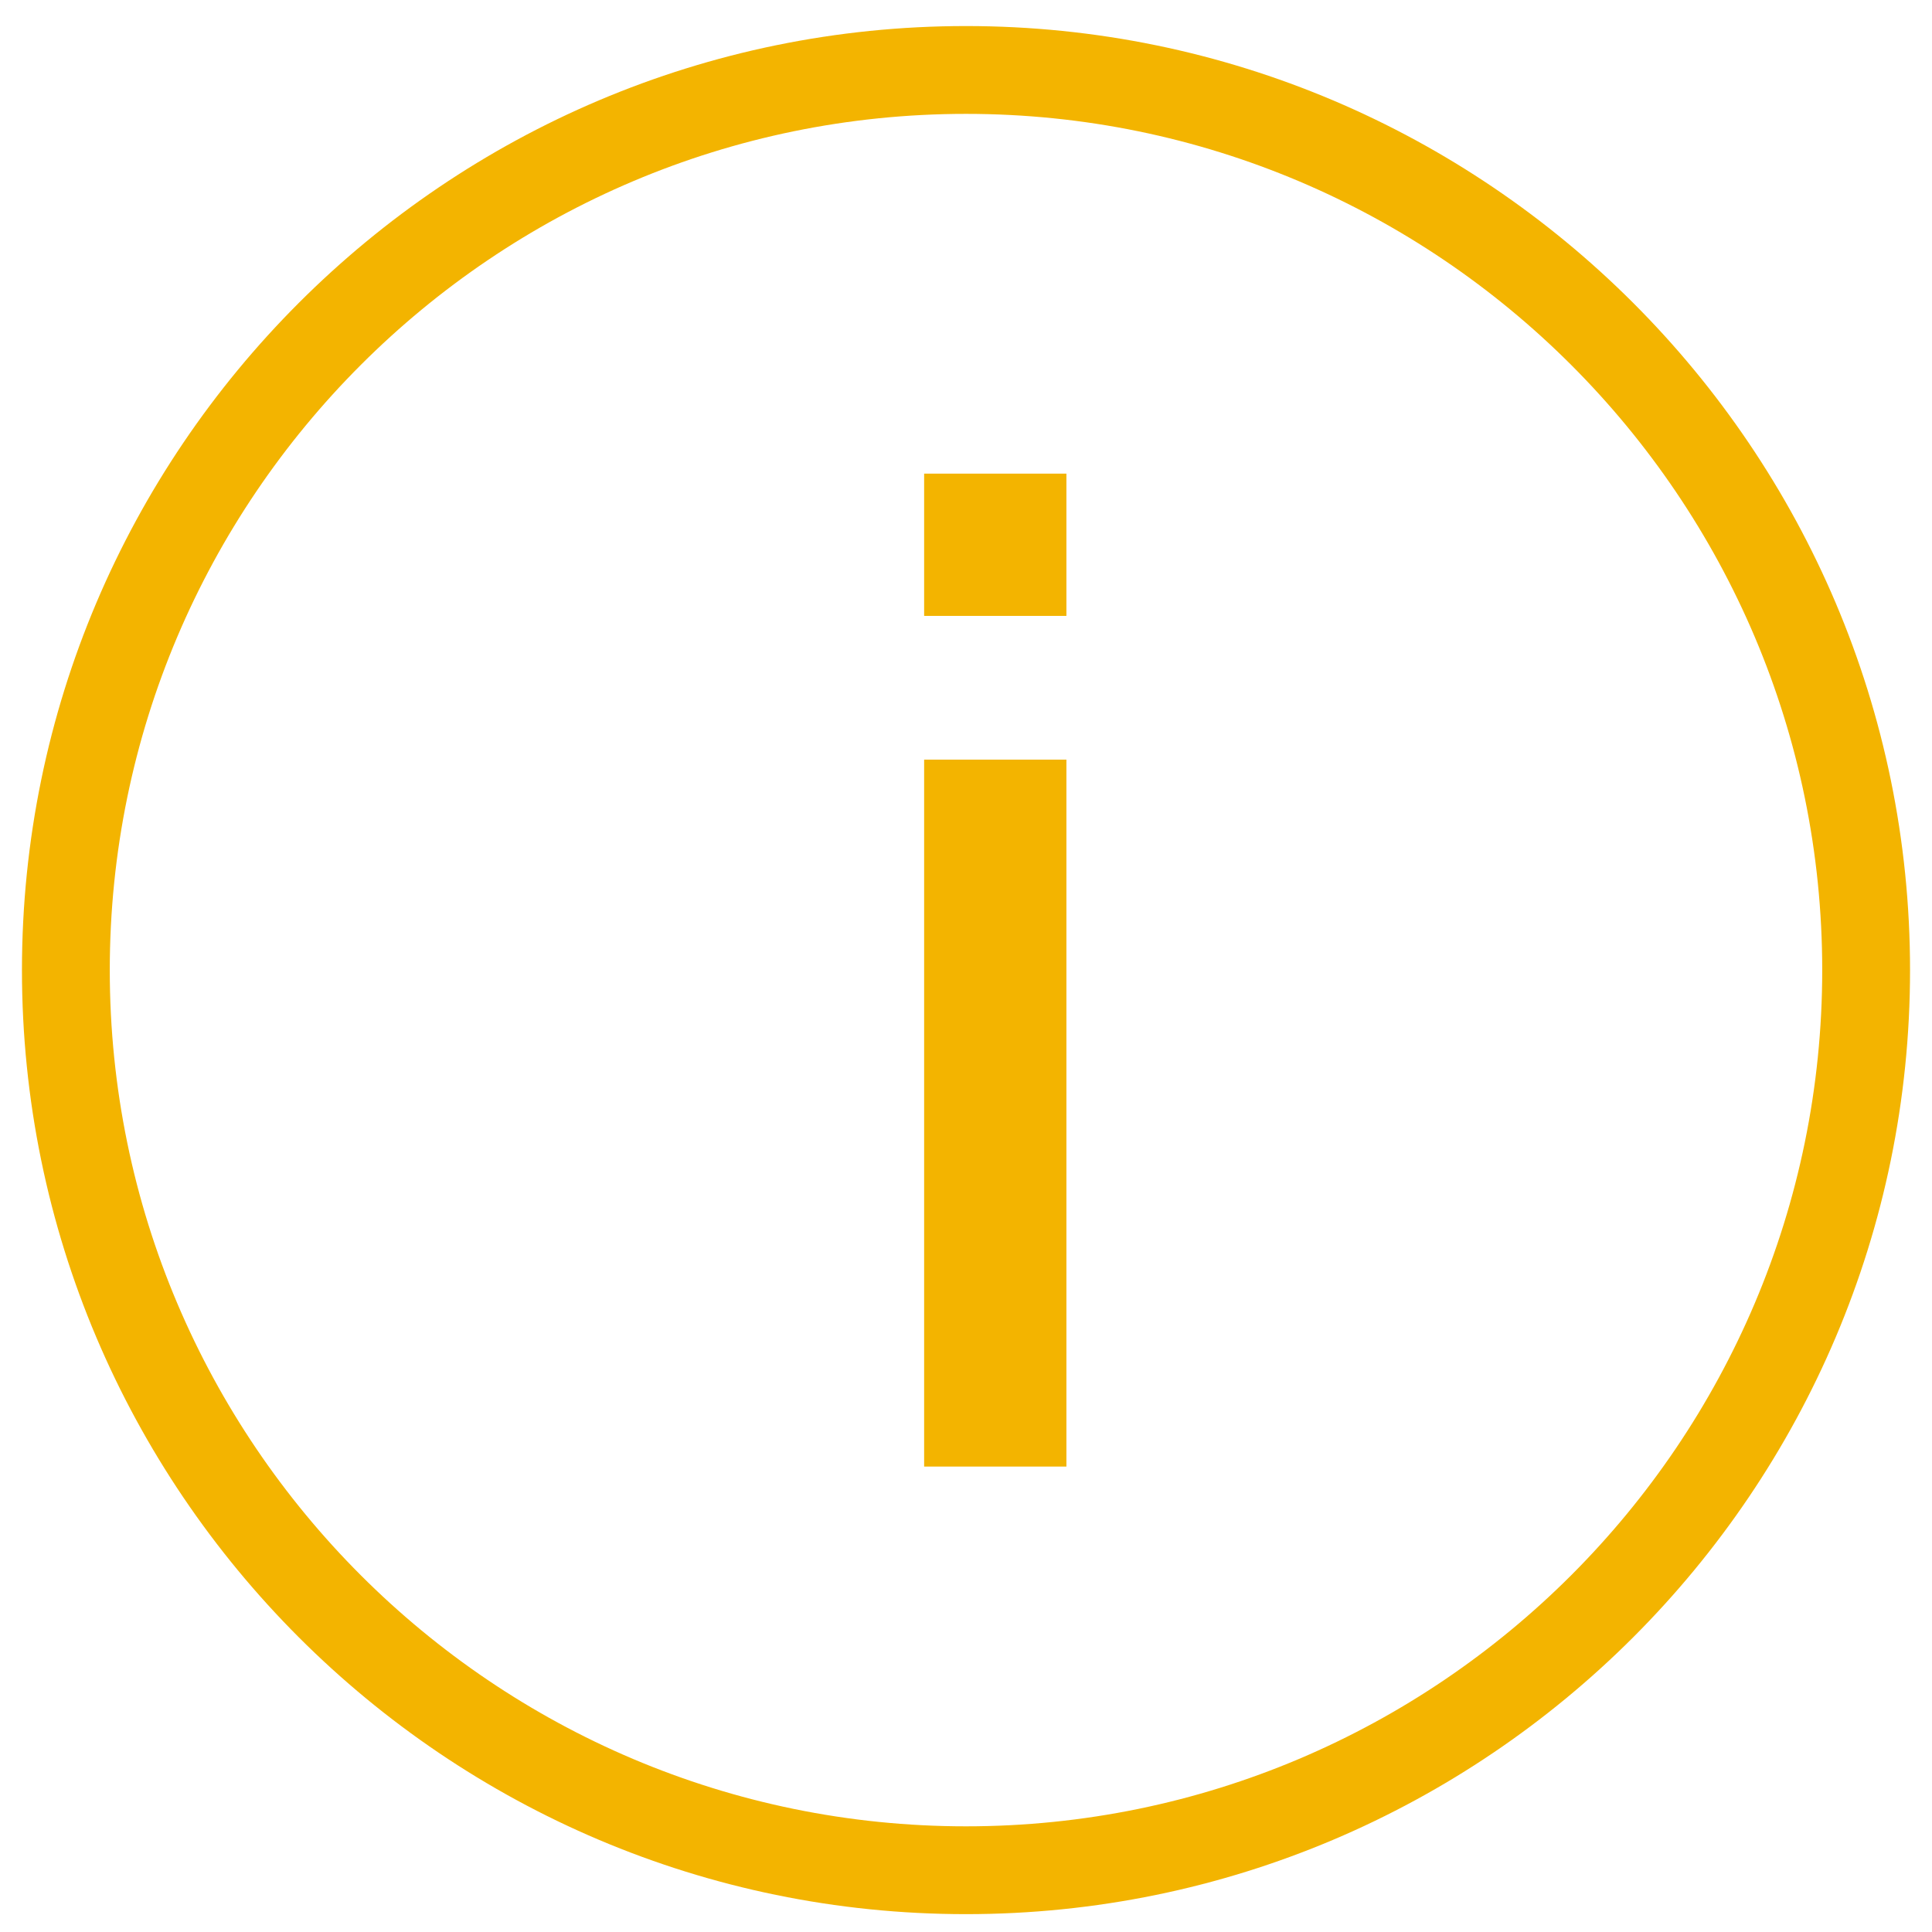<svg width="66" height="66" viewBox="0 0 66 66" fill="none" xmlns="http://www.w3.org/2000/svg">
<path d="M33 65.39C15.22 65.39 0.75 50.92 0.75 33.14C0.75 15.36 15.22 0.89 33 0.89C50.78 0.89 65.25 15.36 65.25 33.14C65.25 50.92 50.78 65.39 33 65.39ZM33 3.89C16.87 3.89 3.75 17.01 3.75 33.14C3.75 49.27 16.87 62.39 33 62.39C49.13 62.39 62.25 49.27 62.25 33.14C62.25 17.01 49.13 3.89 33 3.89Z" fill="#F3B400"/>
<path d="M31.57 21.04V16.18H36.43V21.04H31.57ZM31.57 50.1V25.95H36.43V50.1H31.57Z" fill="#F3B400"/>
</svg>
